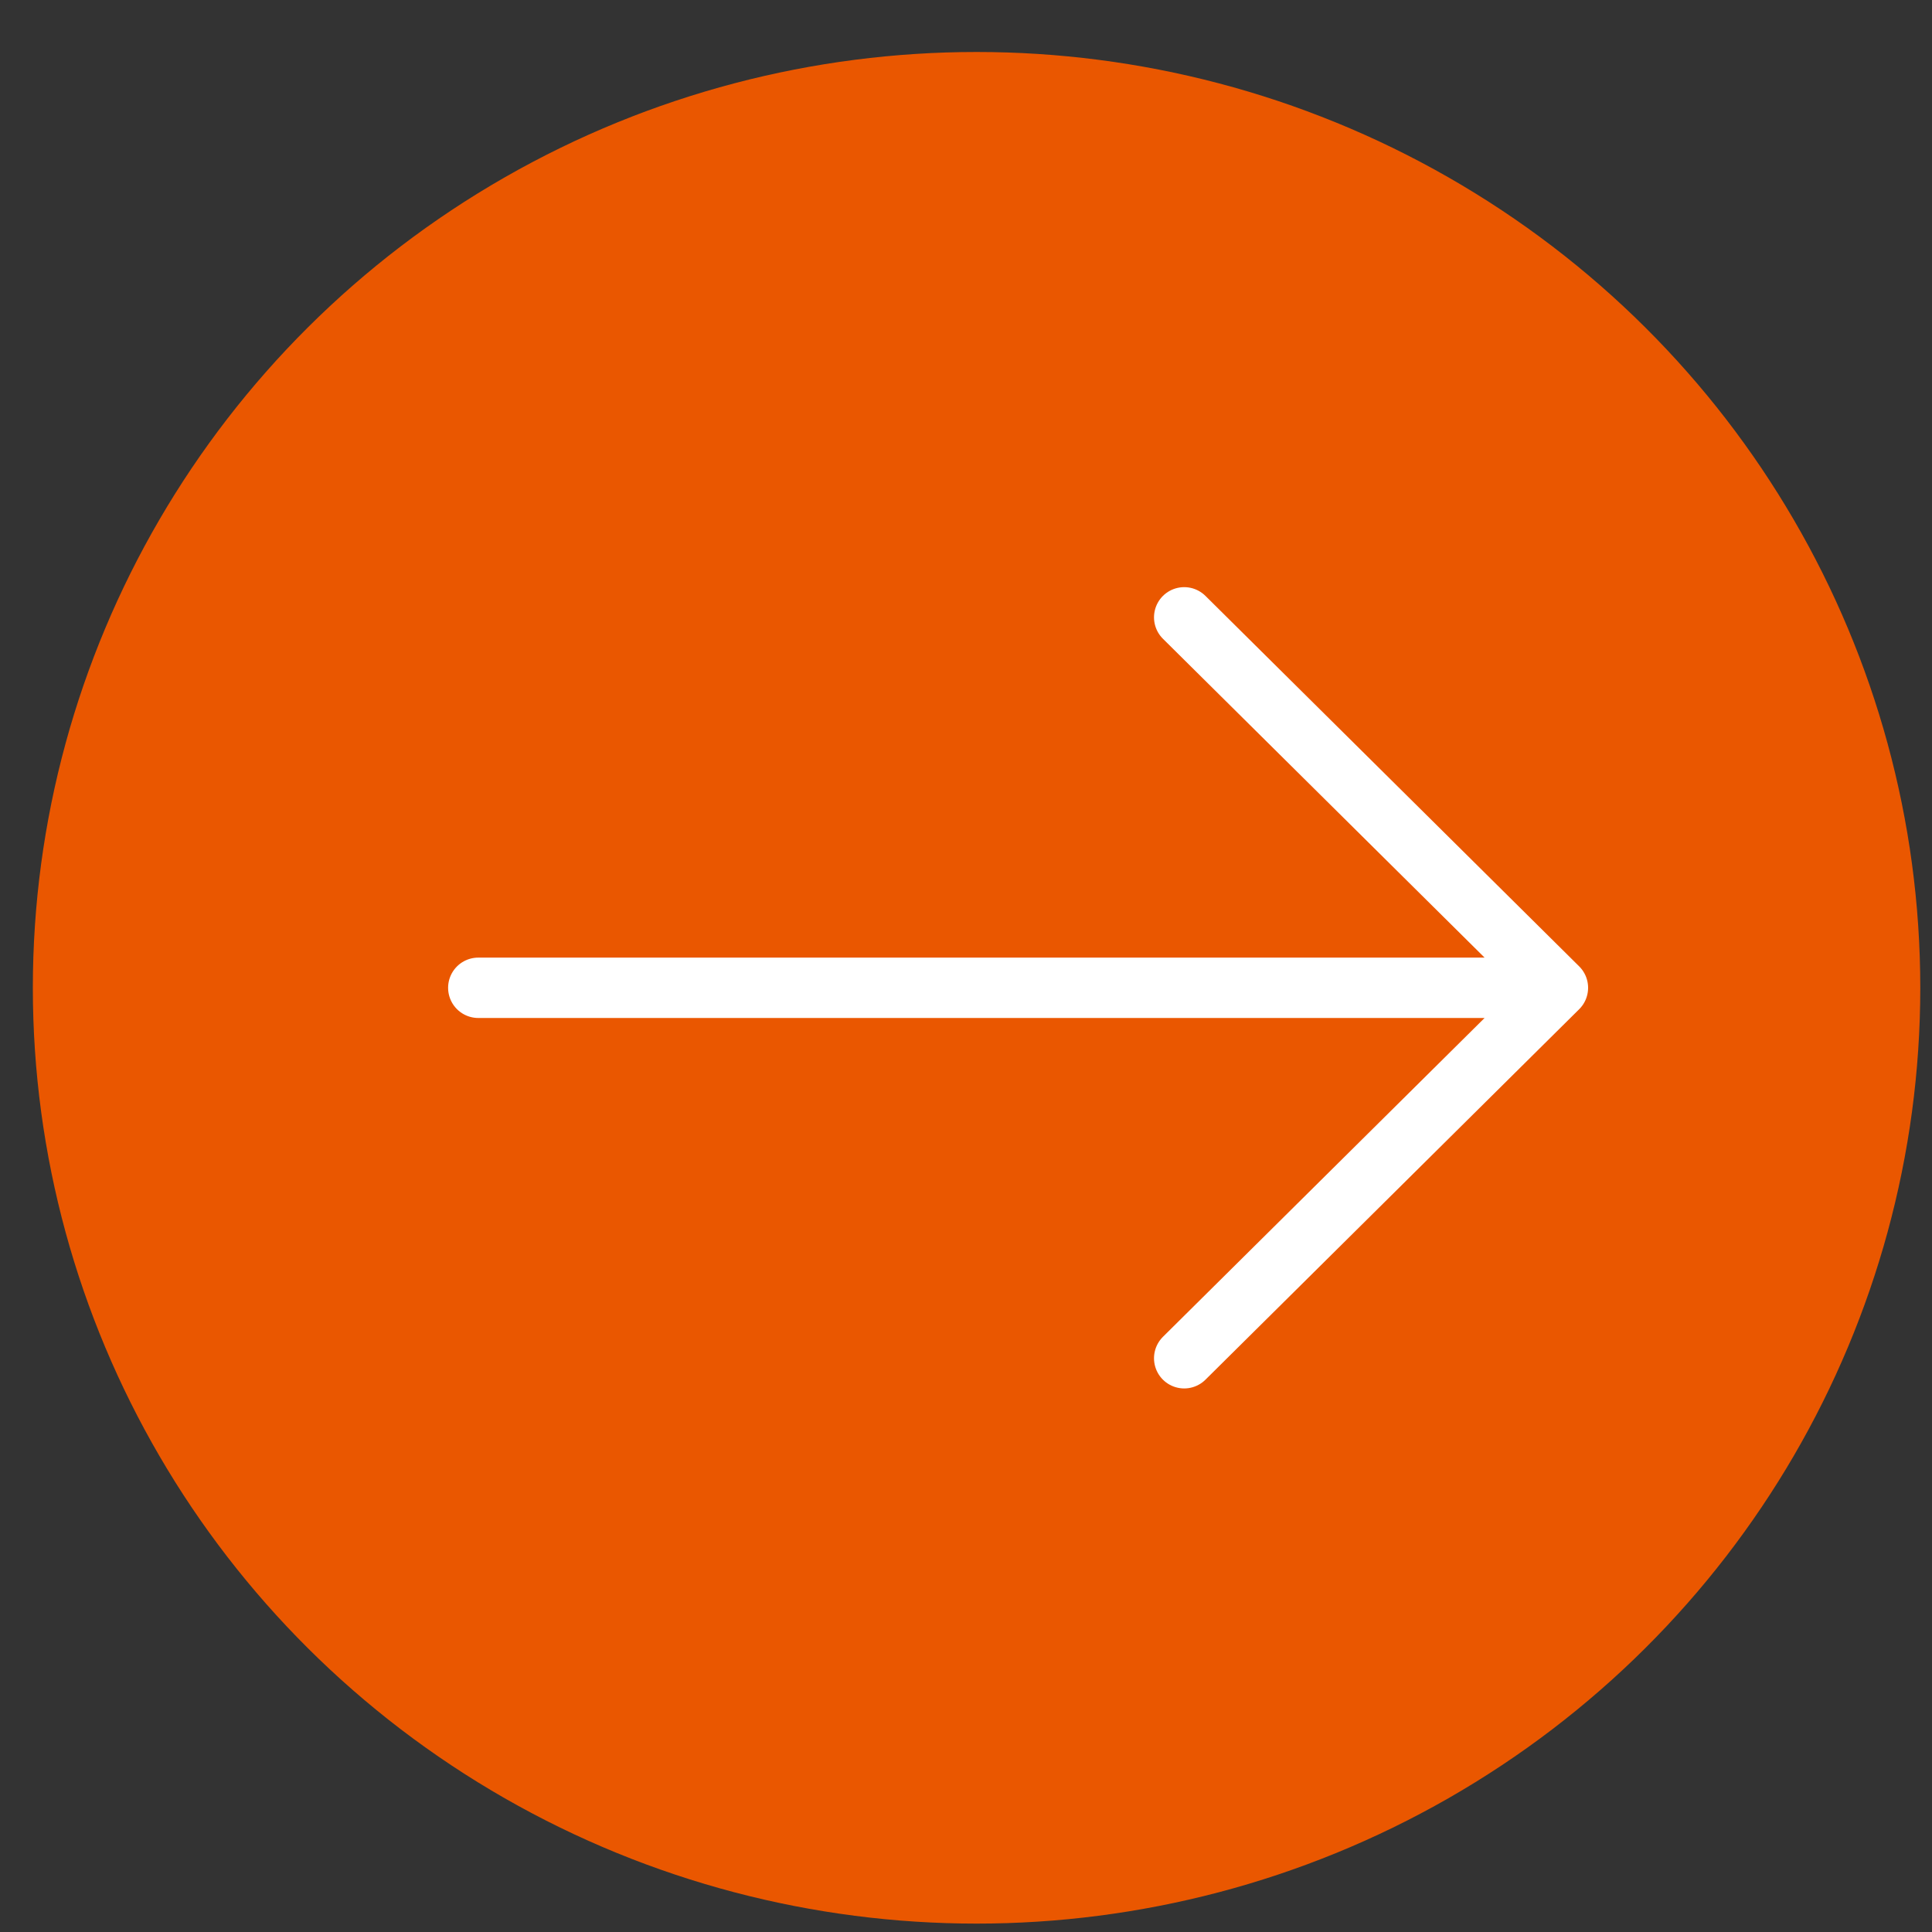 <svg xmlns="http://www.w3.org/2000/svg" width="32" height="32" viewBox="0 0 32 32">
    <rect x="0" y="0" width="32" height="32" fill="#333333" stroke="none"/>
    <g fill="none" fill-rule="evenodd" stroke-linecap="round" stroke-linejoin="round" transform="translate(1.044 1)">
        <ellipse cx="15.131" cy="15.361" fill="#EA5700" stroke="#EA5700" rx="15.131" ry="15"/>
        <path stroke="#FFF" d="M6.878 15.361H24.76M18.57 9.225l6.19 6.136-6.19 6.136"/>
    </g>
</svg>
